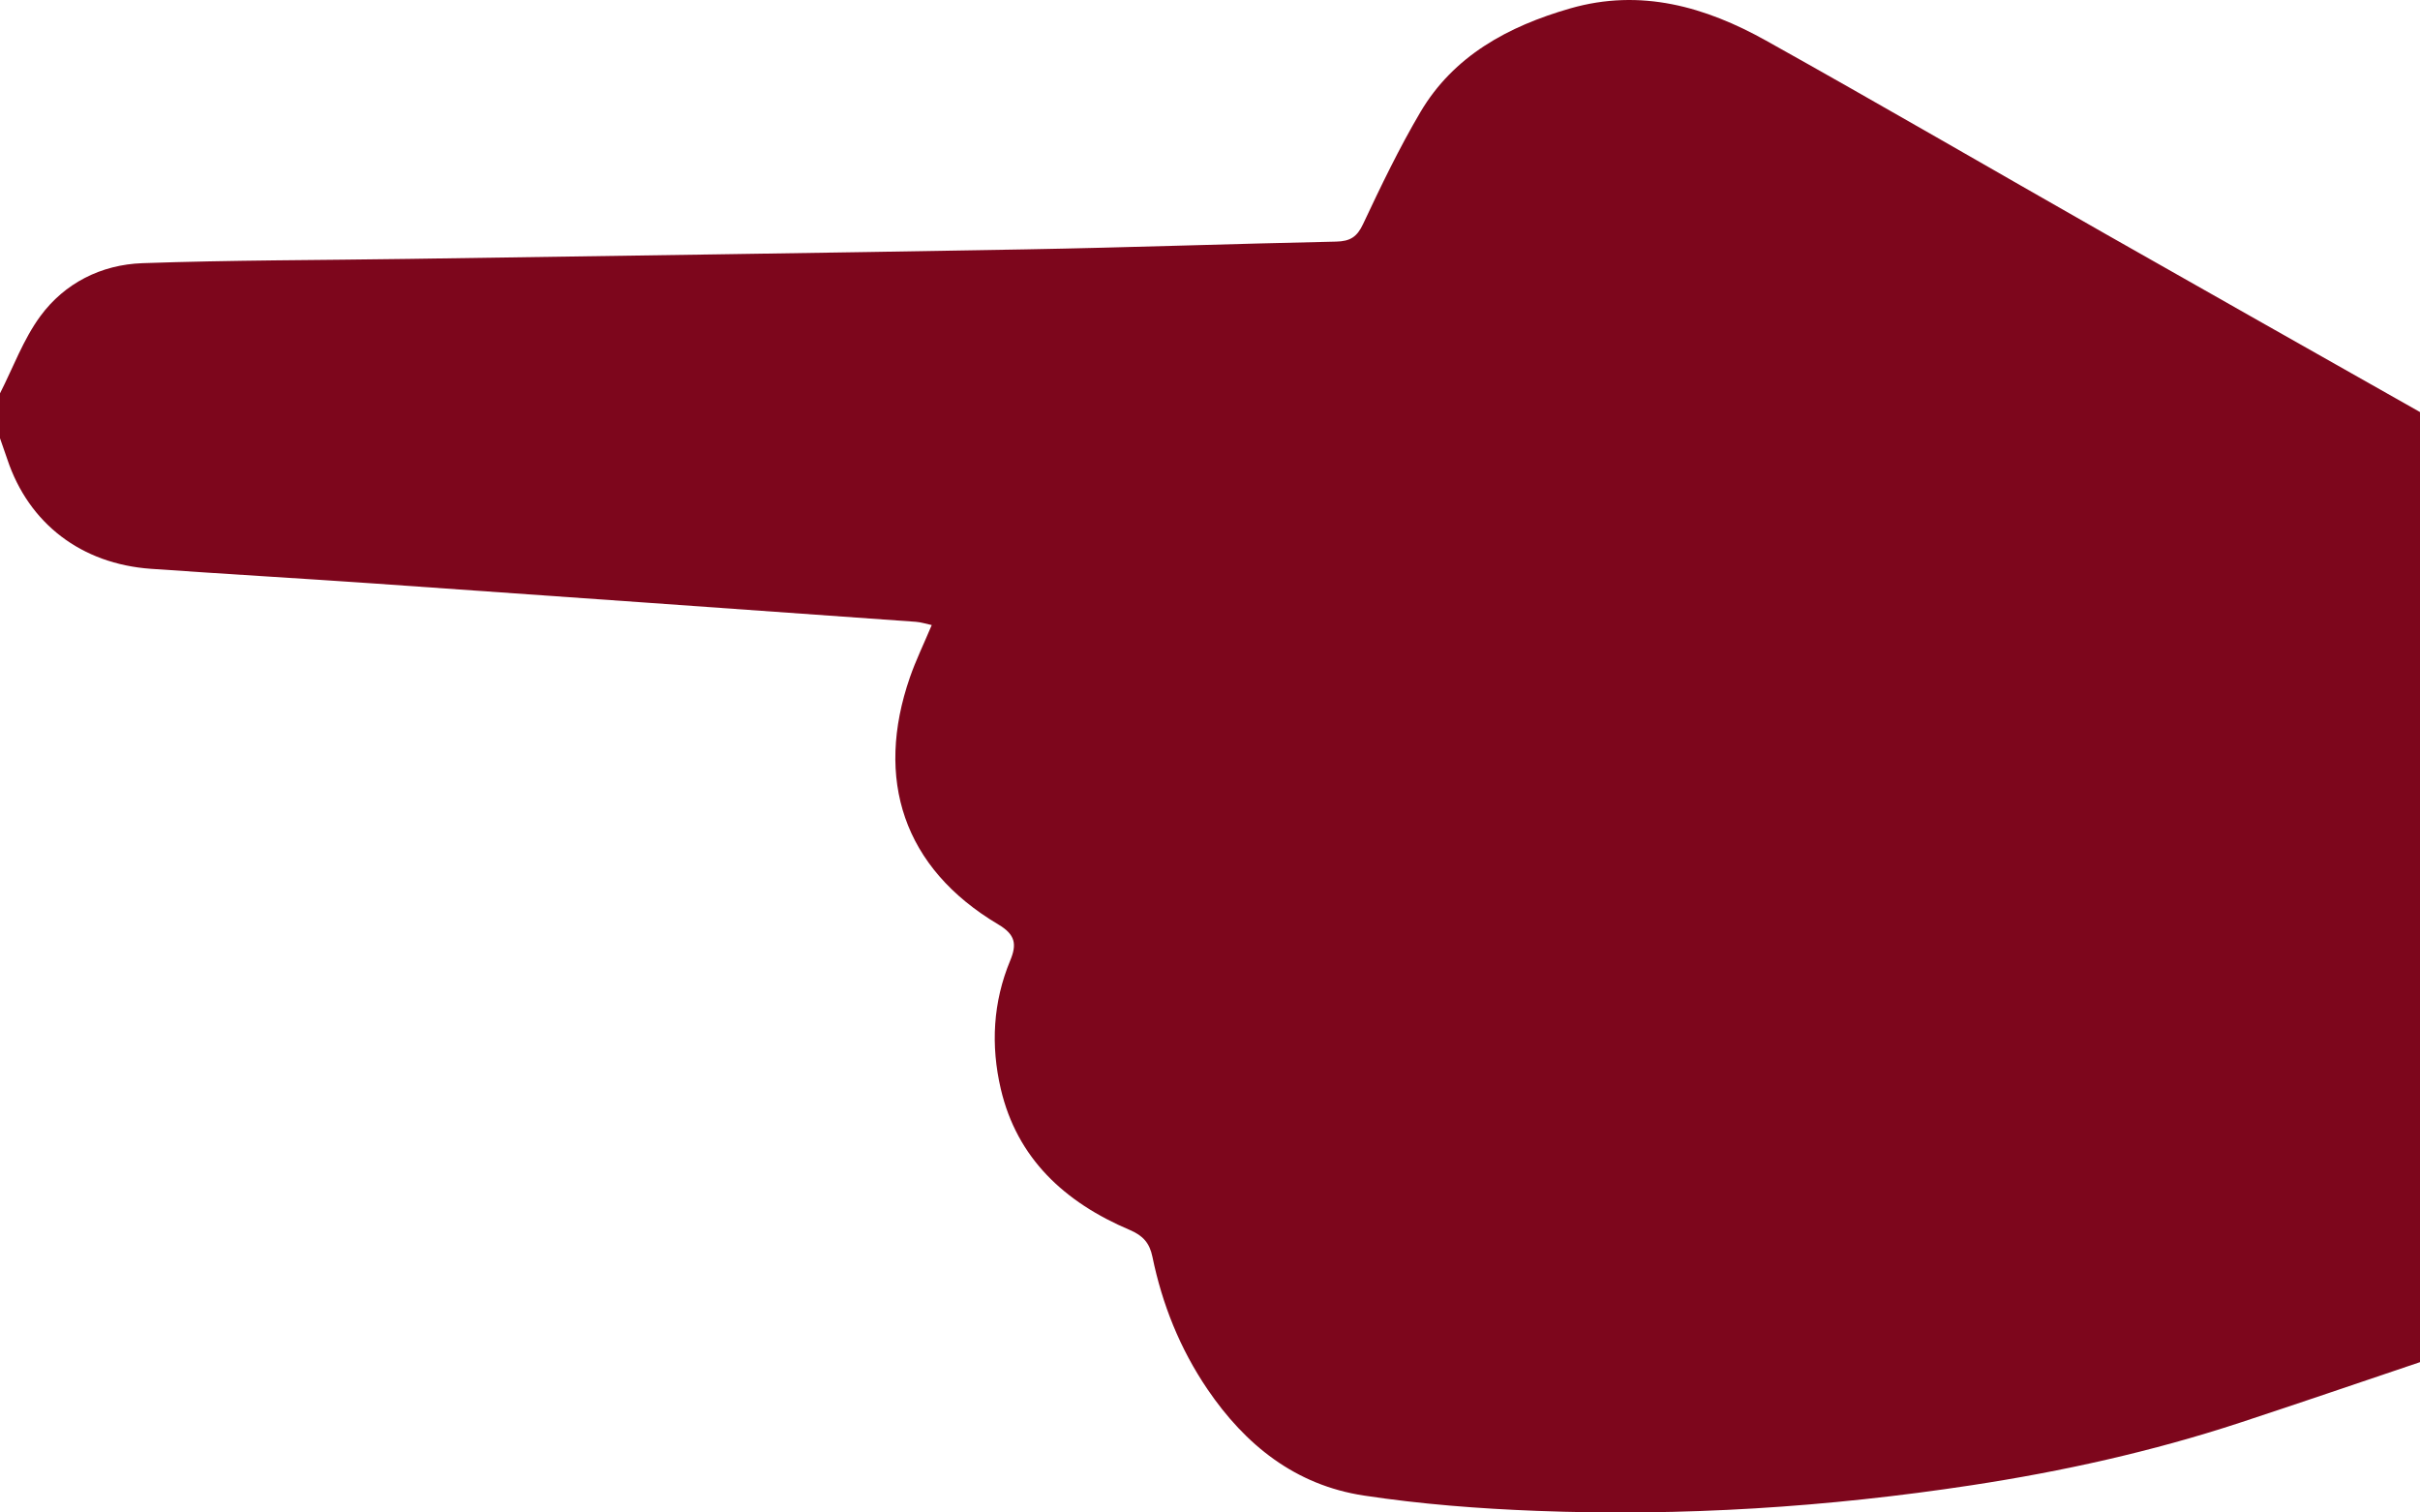<?xml version="1.0" encoding="utf-8"?>
<!-- Generator: Adobe Illustrator 16.0.4, SVG Export Plug-In . SVG Version: 6.00 Build 0)  -->
<!DOCTYPE svg PUBLIC "-//W3C//DTD SVG 1.1//EN" "http://www.w3.org/Graphics/SVG/1.1/DTD/svg11.dtd">
<svg version="1.1" id="finger-left" xmlns="http://www.w3.org/2000/svg" xmlns:xlink="http://www.w3.org/1999/xlink" x="0px"
	 y="0px" width="320px" height="200px" viewBox="0 0 320 200" enable-background="new 0 0 320 200" xml:space="preserve">
<path fill="#7D061C" d="M0,52.014c0,1.978,0,3.958,0,5.936c0.322,0.934,0.657,1.864,0.973,2.802c2.831,8.477,9.777,13.817,18.997,14.465
	c9.85,0.693,19.706,1.258,29.555,1.944c23.858,1.663,47.716,3.362,71.57,5.061c0.692,0.05,1.371,0.276,2.11,0.433
	c-1.059,2.517-2.111,4.676-2.89,6.923c-4.646,13.412-0.917,25.181,11.695,32.667c2.262,1.342,2.466,2.618,1.576,4.759
	c-2.292,5.507-2.589,11.247-1.252,16.978c2.143,9.182,8.43,15.001,17.062,18.662c1.763,0.748,2.622,1.746,2.99,3.542
	c1.289,6.271,3.636,12.155,7.283,17.523c4.978,7.327,11.586,12.671,20.678,14.051c7.543,1.144,15.216,1.733,22.852,2.027
	c19.275,0.746,38.455-0.489,57.512-3.391c12.041-1.834,23.891-4.464,35.44-8.257c7.969-2.617,15.9-5.341,23.849-8.019
	c0-41.877,0-83.755,0-125.632c-13.87-7.853-27.753-15.685-41.607-23.564c-14.957-8.506-29.824-17.158-44.852-25.547
	c-8.015-4.475-16.574-6.952-25.912-4.264c-8.219,2.365-15.427,6.279-19.811,13.718c-2.815,4.777-5.224,9.791-7.579,14.802
	c-0.796,1.693-1.698,2.278-3.574,2.316c-13.706,0.289-27.407,0.782-41.112,1.026c-27.159,0.484-54.32,0.853-81.479,1.259
	c-11.75,0.176-23.507,0.154-35.248,0.567c-5.474,0.192-10.298,2.662-13.481,6.993C3.082,44.871,1.747,48.584,0,52.014z"/>
</svg>
